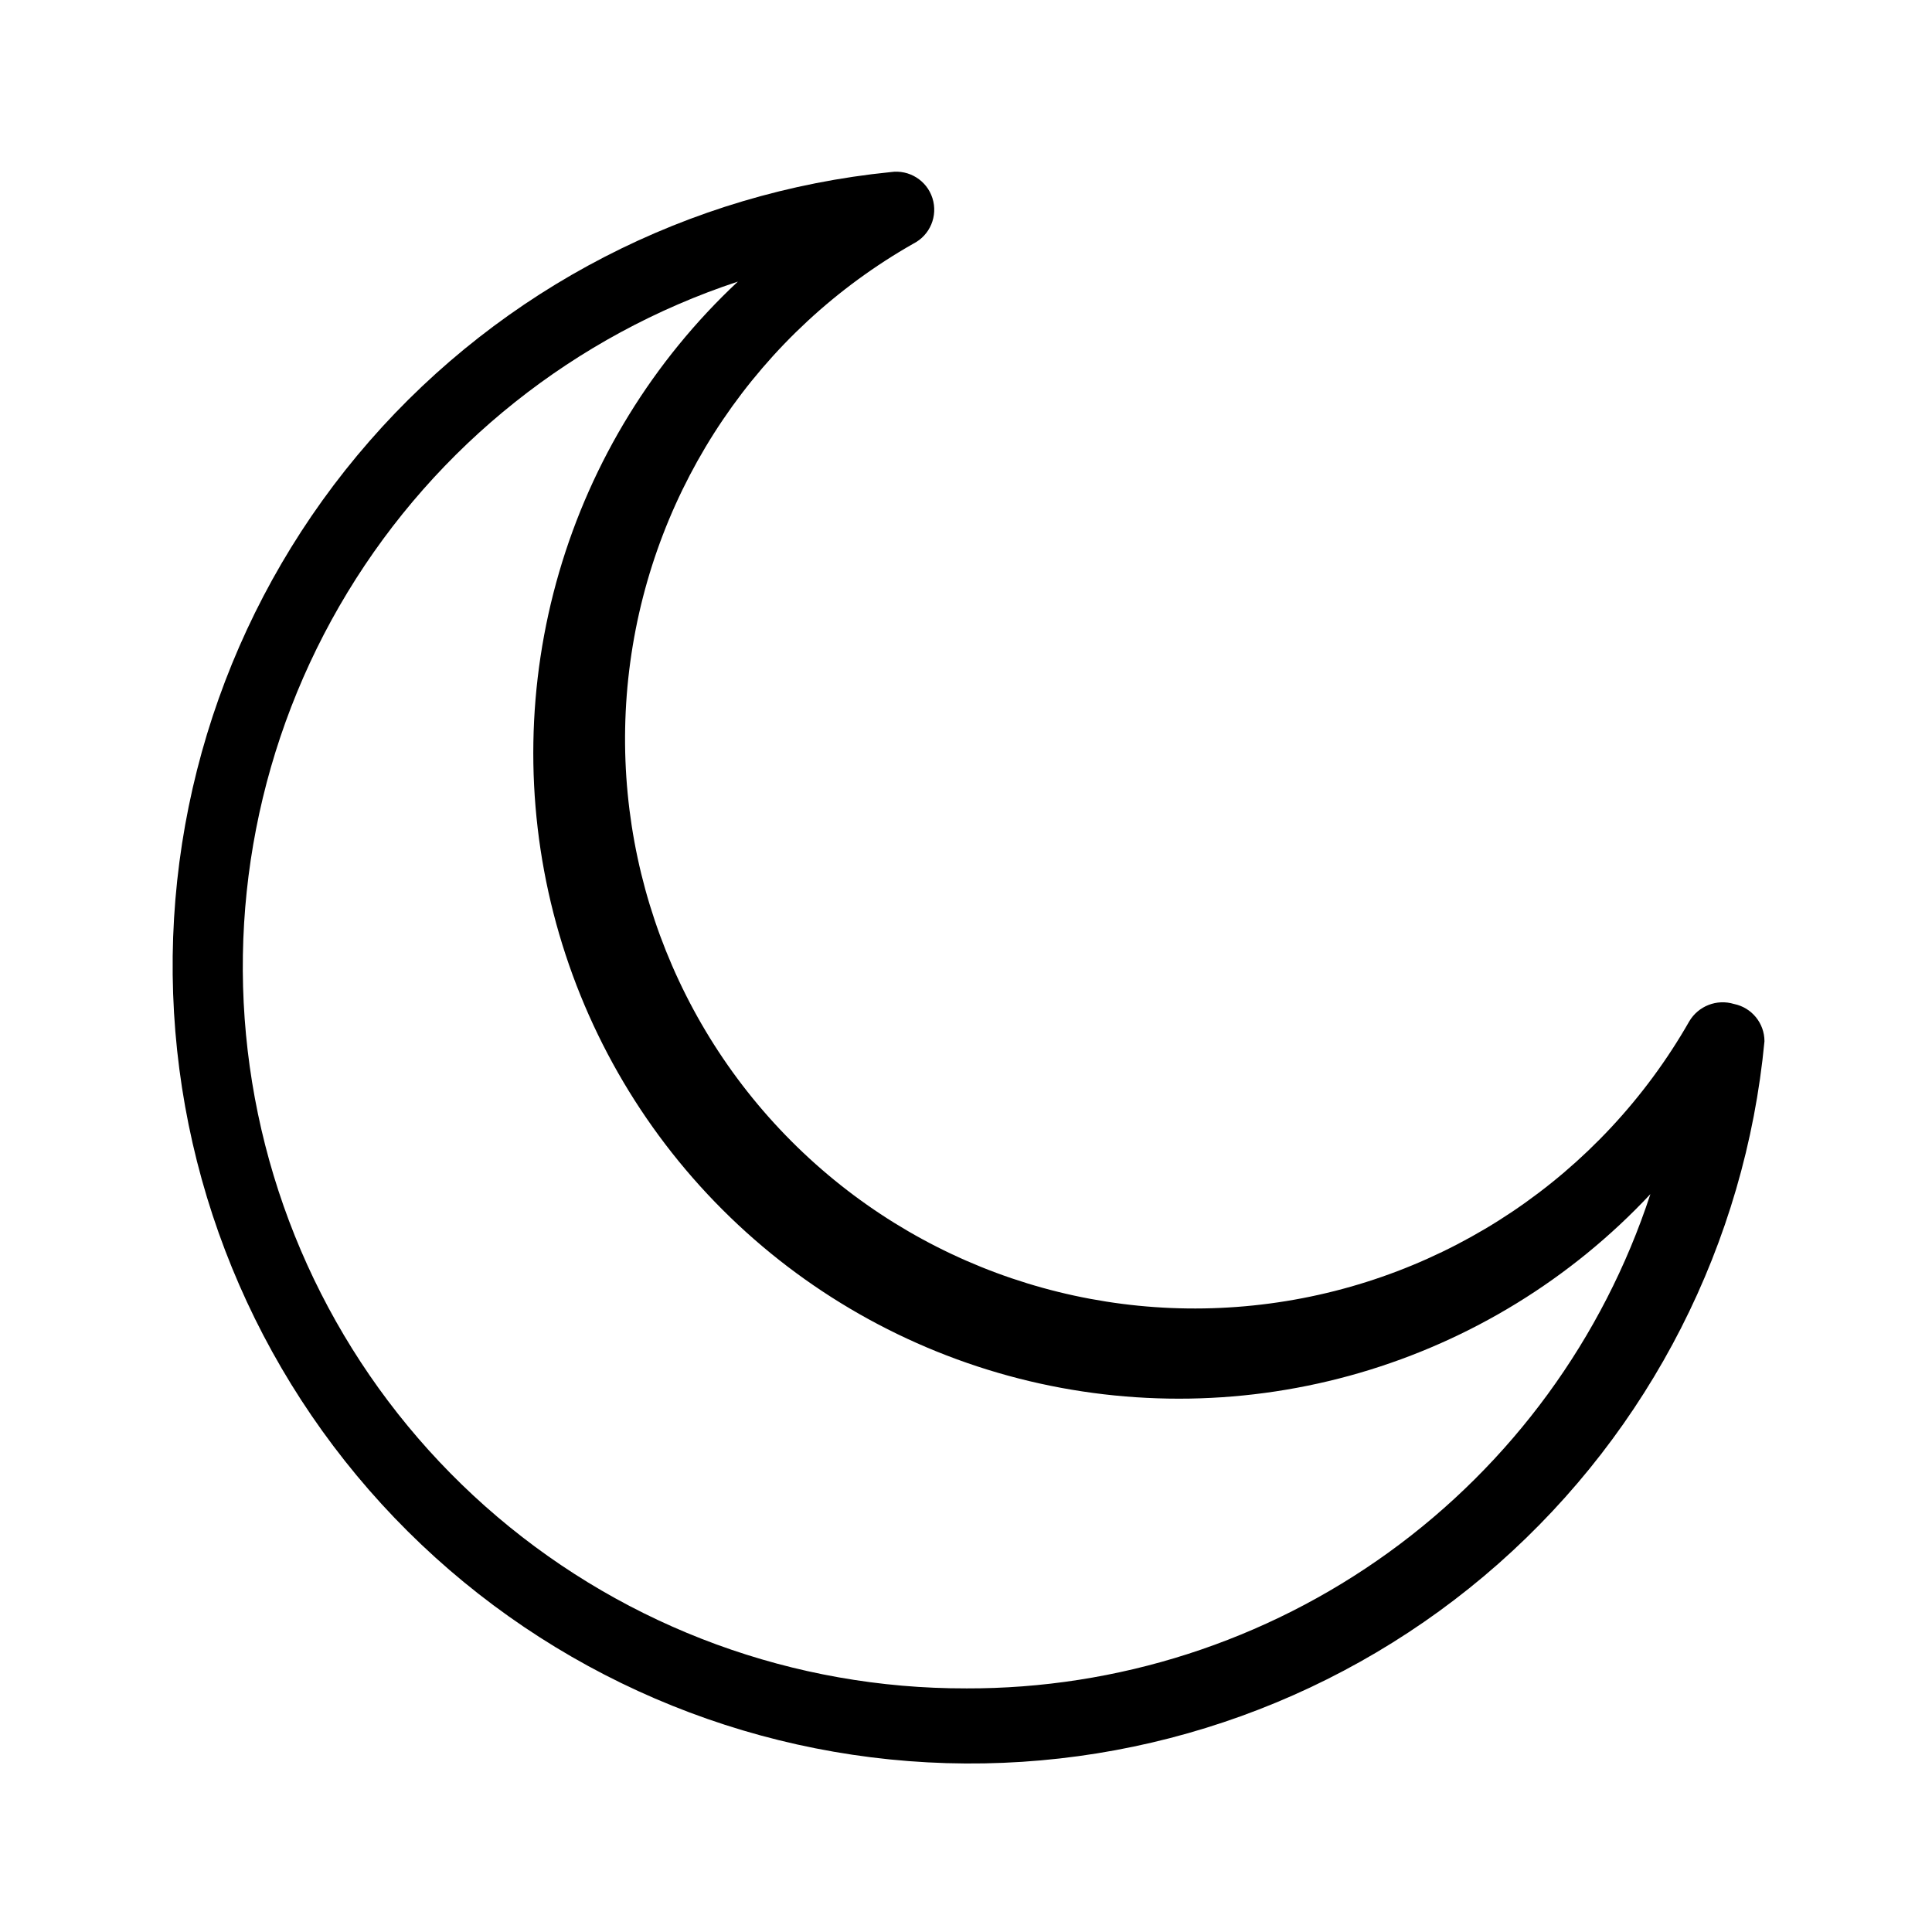 <?xml version="1.0" encoding="UTF-8"?>
<!-- The Best Svg Icon site in the world: iconSvg.co, Visit us! https://iconsvg.co -->
<svg fill="#000000" width="800px" height="800px" version="1.1" viewBox="144 144 512 512" xmlns="http://www.w3.org/2000/svg">
 <path d="m603.54 410.07c-4.559-1.398-9.484 0.52-11.891 4.637-23.359 40.879-64.457 68.52-111.13 74.734-46.672 6.219-93.57-9.703-126.82-43.043-33.246-33.344-49.027-80.289-42.672-126.94 6.352-46.656 34.113-87.672 75.062-110.91 4.394-2.242 6.516-7.336 5.016-12.039-1.5-4.699-6.18-7.621-11.062-6.902-53.422 5.359-102.81 30.844-138.12 71.285-35.32 40.441-53.926 92.809-52.043 146.47 1.883 53.66 24.113 104.59 62.18 142.46 38.066 37.867 89.113 59.828 142.78 61.43 53.672 1.602 105.94-17.277 146.2-52.809 40.254-35.527 65.484-85.043 70.562-138.5 0-4.789-3.367-8.918-8.059-9.875zm-203.54 181.37c-45.484 0.098-89.516-16.02-124.19-45.461-34.676-29.438-57.719-70.273-65-115.17s1.68-90.922 25.273-129.81c23.59-38.887 60.27-68.094 103.46-82.375-22.406 20.957-38.762 47.551-47.359 77-8.598 29.449-9.117 60.668-1.508 90.387 7.613 29.723 23.074 56.848 44.766 78.539 21.691 21.695 48.82 37.156 78.539 44.766 29.719 7.609 60.938 7.09 90.387-1.508 29.449-8.598 56.047-24.953 77.004-47.355-12.52 38.191-36.812 71.441-69.395 94.973-32.586 23.535-71.785 36.141-111.98 36.016z"/>
</svg>